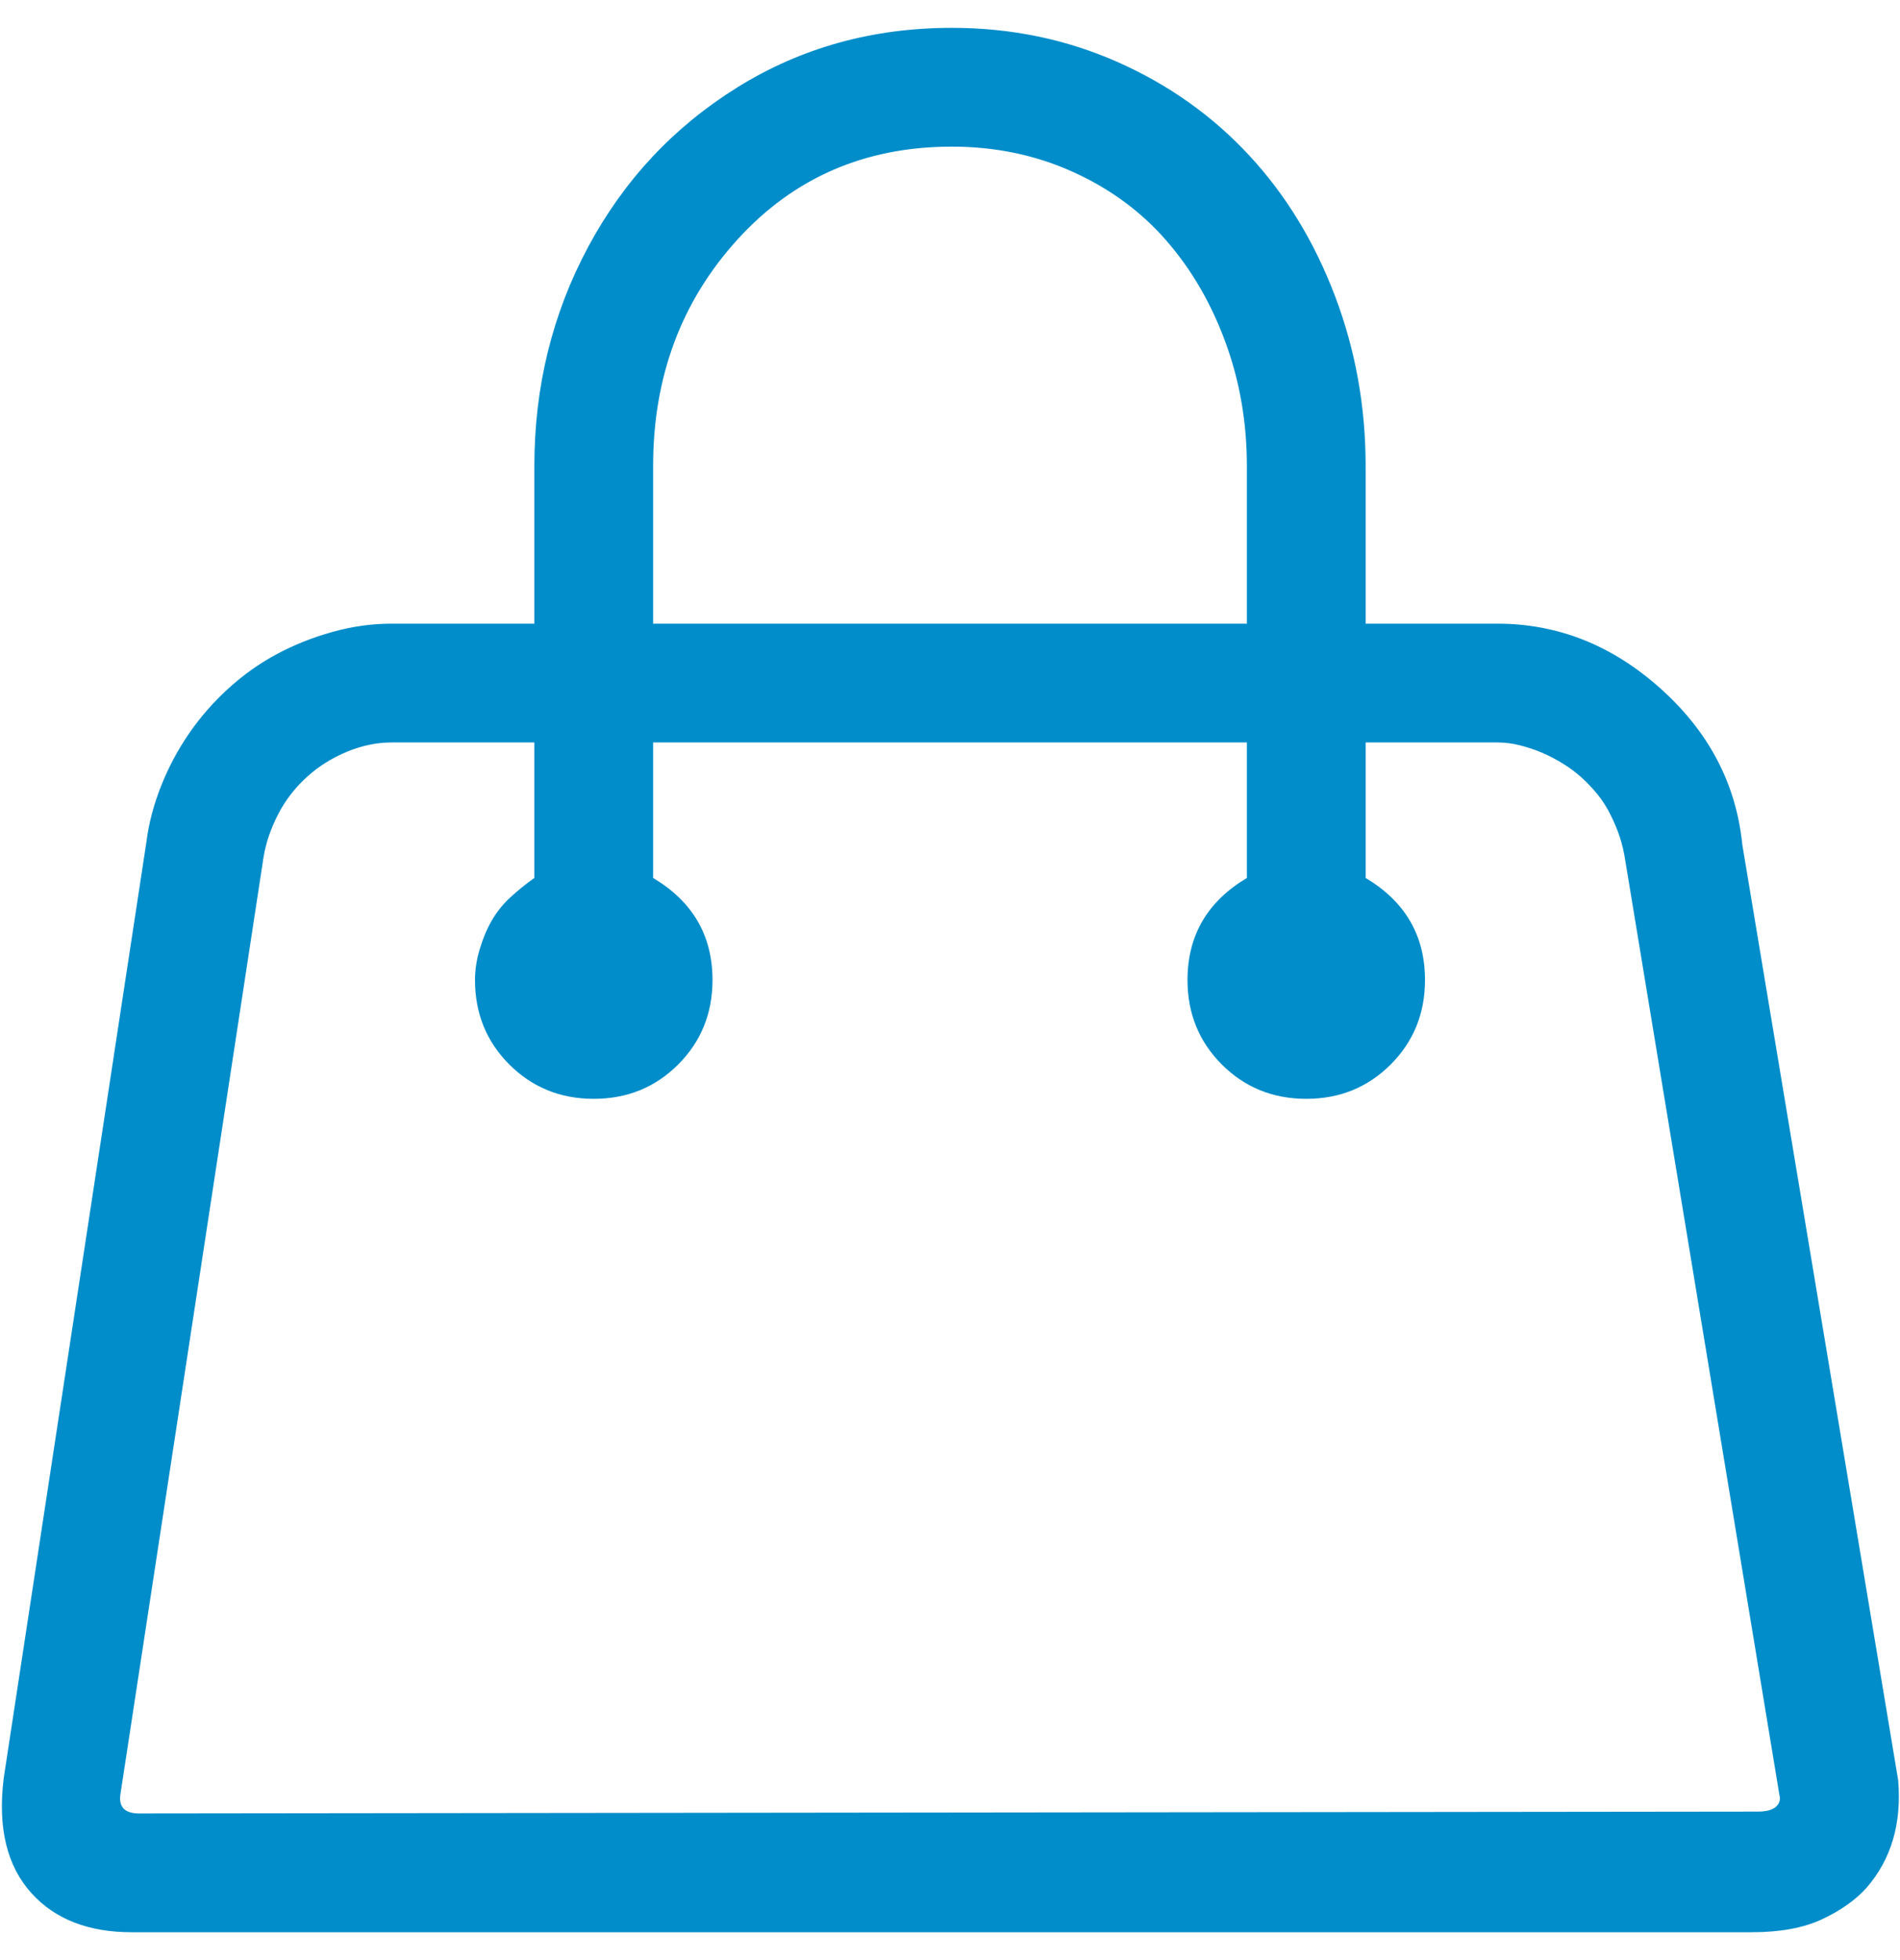 <?xml version="1.0" encoding="utf-8"?>
<!-- Generator: Adobe Illustrator 24.2.3, SVG Export Plug-In . SVG Version: 6.00 Build 0)  -->
<svg version="1.1" id="Laag_1" xmlns="http://www.w3.org/2000/svg" xmlns:xlink="http://www.w3.org/1999/xlink" x="0px" y="0px"
	 viewBox="0 0 1024 1056" style="enable-background:new 0 0 1024 1056;" xml:space="preserve">
<style type="text/css">
	.st0{fill:#008DCA;}
</style>
<path class="st0" d="M1023,959l-84-504c-3.3-32.7-18-60.7-44-84s-55.3-35-88-35h-71v-85c0-32-5.5-62.5-16.5-91.5s-26.3-54.2-46-75.5
	s-43.3-38.2-71-50.5S545,15,513,15c-42.7,0-81.2,10.7-115.5,32s-61.2,50-80.5,86s-29,75.3-29,118v85h-77c-10.7,0-21.3,1.5-32,4.5
	s-20.7,7-30,12s-18,11.2-26,18.5s-15,15.3-21,24s-11,18-15,28s-6.7,20-8,30L2,958c-3.3,26.7,1.7,47.3,15,62c12.7,14,30.7,21,54,21
	h873c15.3,0,28-2.3,38-7s18-10.3,24-17C1019.3,1001.7,1025,982.3,1023,959z M352,251c0-48,15.2-88.7,45.5-122S466.3,79,513,79
	c23.3,0,45,4.5,65,13.5s36.8,21.3,50.5,37s24.3,34,32,55S672,227.7,672,251v85H352V251z M947,976l-872,1c-8,0-11.3-3.7-10-11l77-504
	c1.3-8,4-15.8,8-23.5s9.2-14.3,15.5-20S179,408.3,187,405s16-5,24-5h77v73c-4.7,3.3-9,6.8-13,10.5s-7.3,7.8-10,12.5
	s-4.8,9.8-6.5,15.5S256,522.7,256,528c0,18,6.2,33.2,18.5,45.5S302,592,320,592s33.2-6.2,45.5-18.5S384,546,384,528
	c0-24-10.7-42.3-32-55v-73h320v73c-21.3,12.7-32,31-32,55c0,18,6.2,33.2,18.5,45.5S686,592,704,592s33.2-6.2,45.5-18.5
	S768,546,768,528c0-24-10.7-42.3-32-55v-73h71c4,0,8,0.5,12,1.5s8,2.3,12,4s7.8,3.7,11.5,6s7,4.8,10,7.5s5.8,5.7,8.5,9s5,7,7,11
	s3.7,8,5,12s2.3,8.3,3,13l83,503c0.7,2.7,0,4.8-2,6.5S951.7,976,947,976z"/>
</svg>

